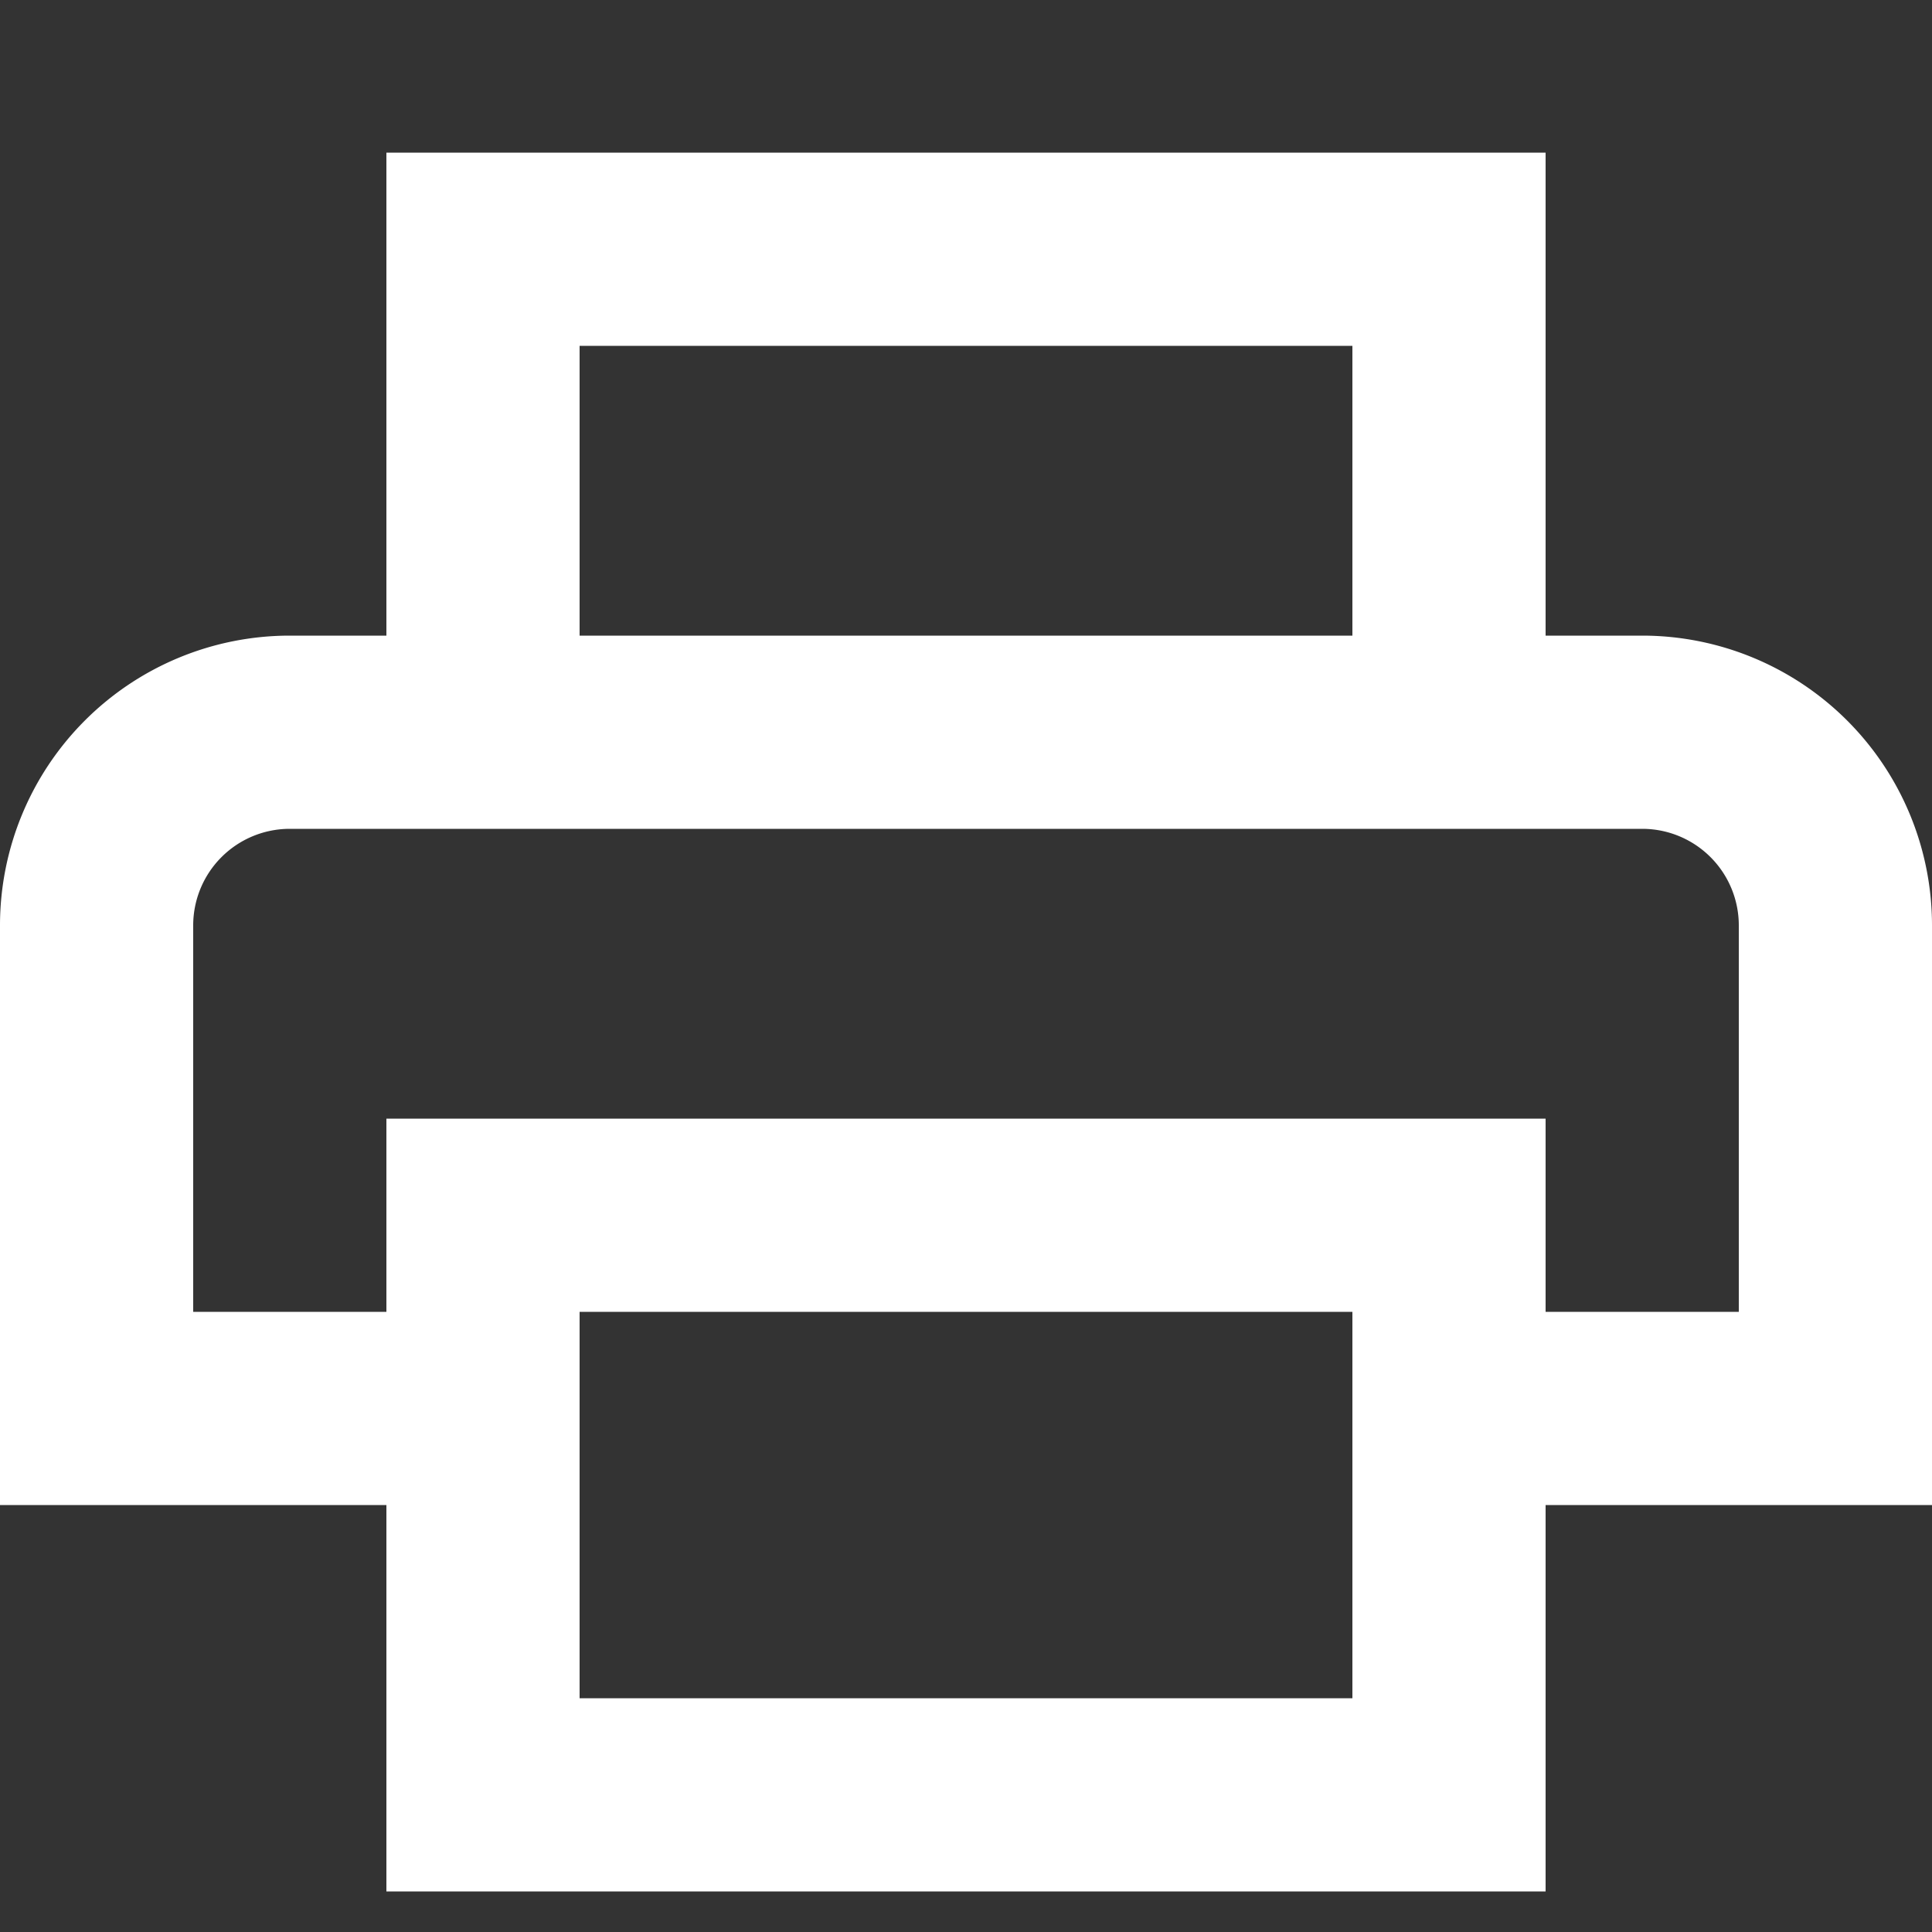 <svg xmlns="http://www.w3.org/2000/svg" width="10" height="10" viewBox="0 0 10 10">
  <rect x="0" y="0" width="10" height="10" fill="#333333" stroke="none"/>
  <g id="グループ_1" data-name="グループ 1" transform="translate(-955 -238)">
    <path id="パス_16" data-name="パス 16" d="M448.5,299.5H448V297h-6v2.5h-.5A1.5,1.5,0,0,0,440,301v3h2v2h6v-2h2v-3A1.5,1.5,0,0,0,448.5,299.5ZM443,298h4v1.5h-4Zm4,6v1h-4v-2h4Zm1-1v-1h-6v1h-1v-2a.5.5,0,0,1,.5-.5h7a.5.5,0,0,1,.5.5v2Z" transform="translate(515 -58.21)" fill="#fff"/>
    <rect id="長方形_2" data-name="長方形 2" width="2" height="10" transform="translate(959 238)" fill="none"/>
  </g>
</svg>
